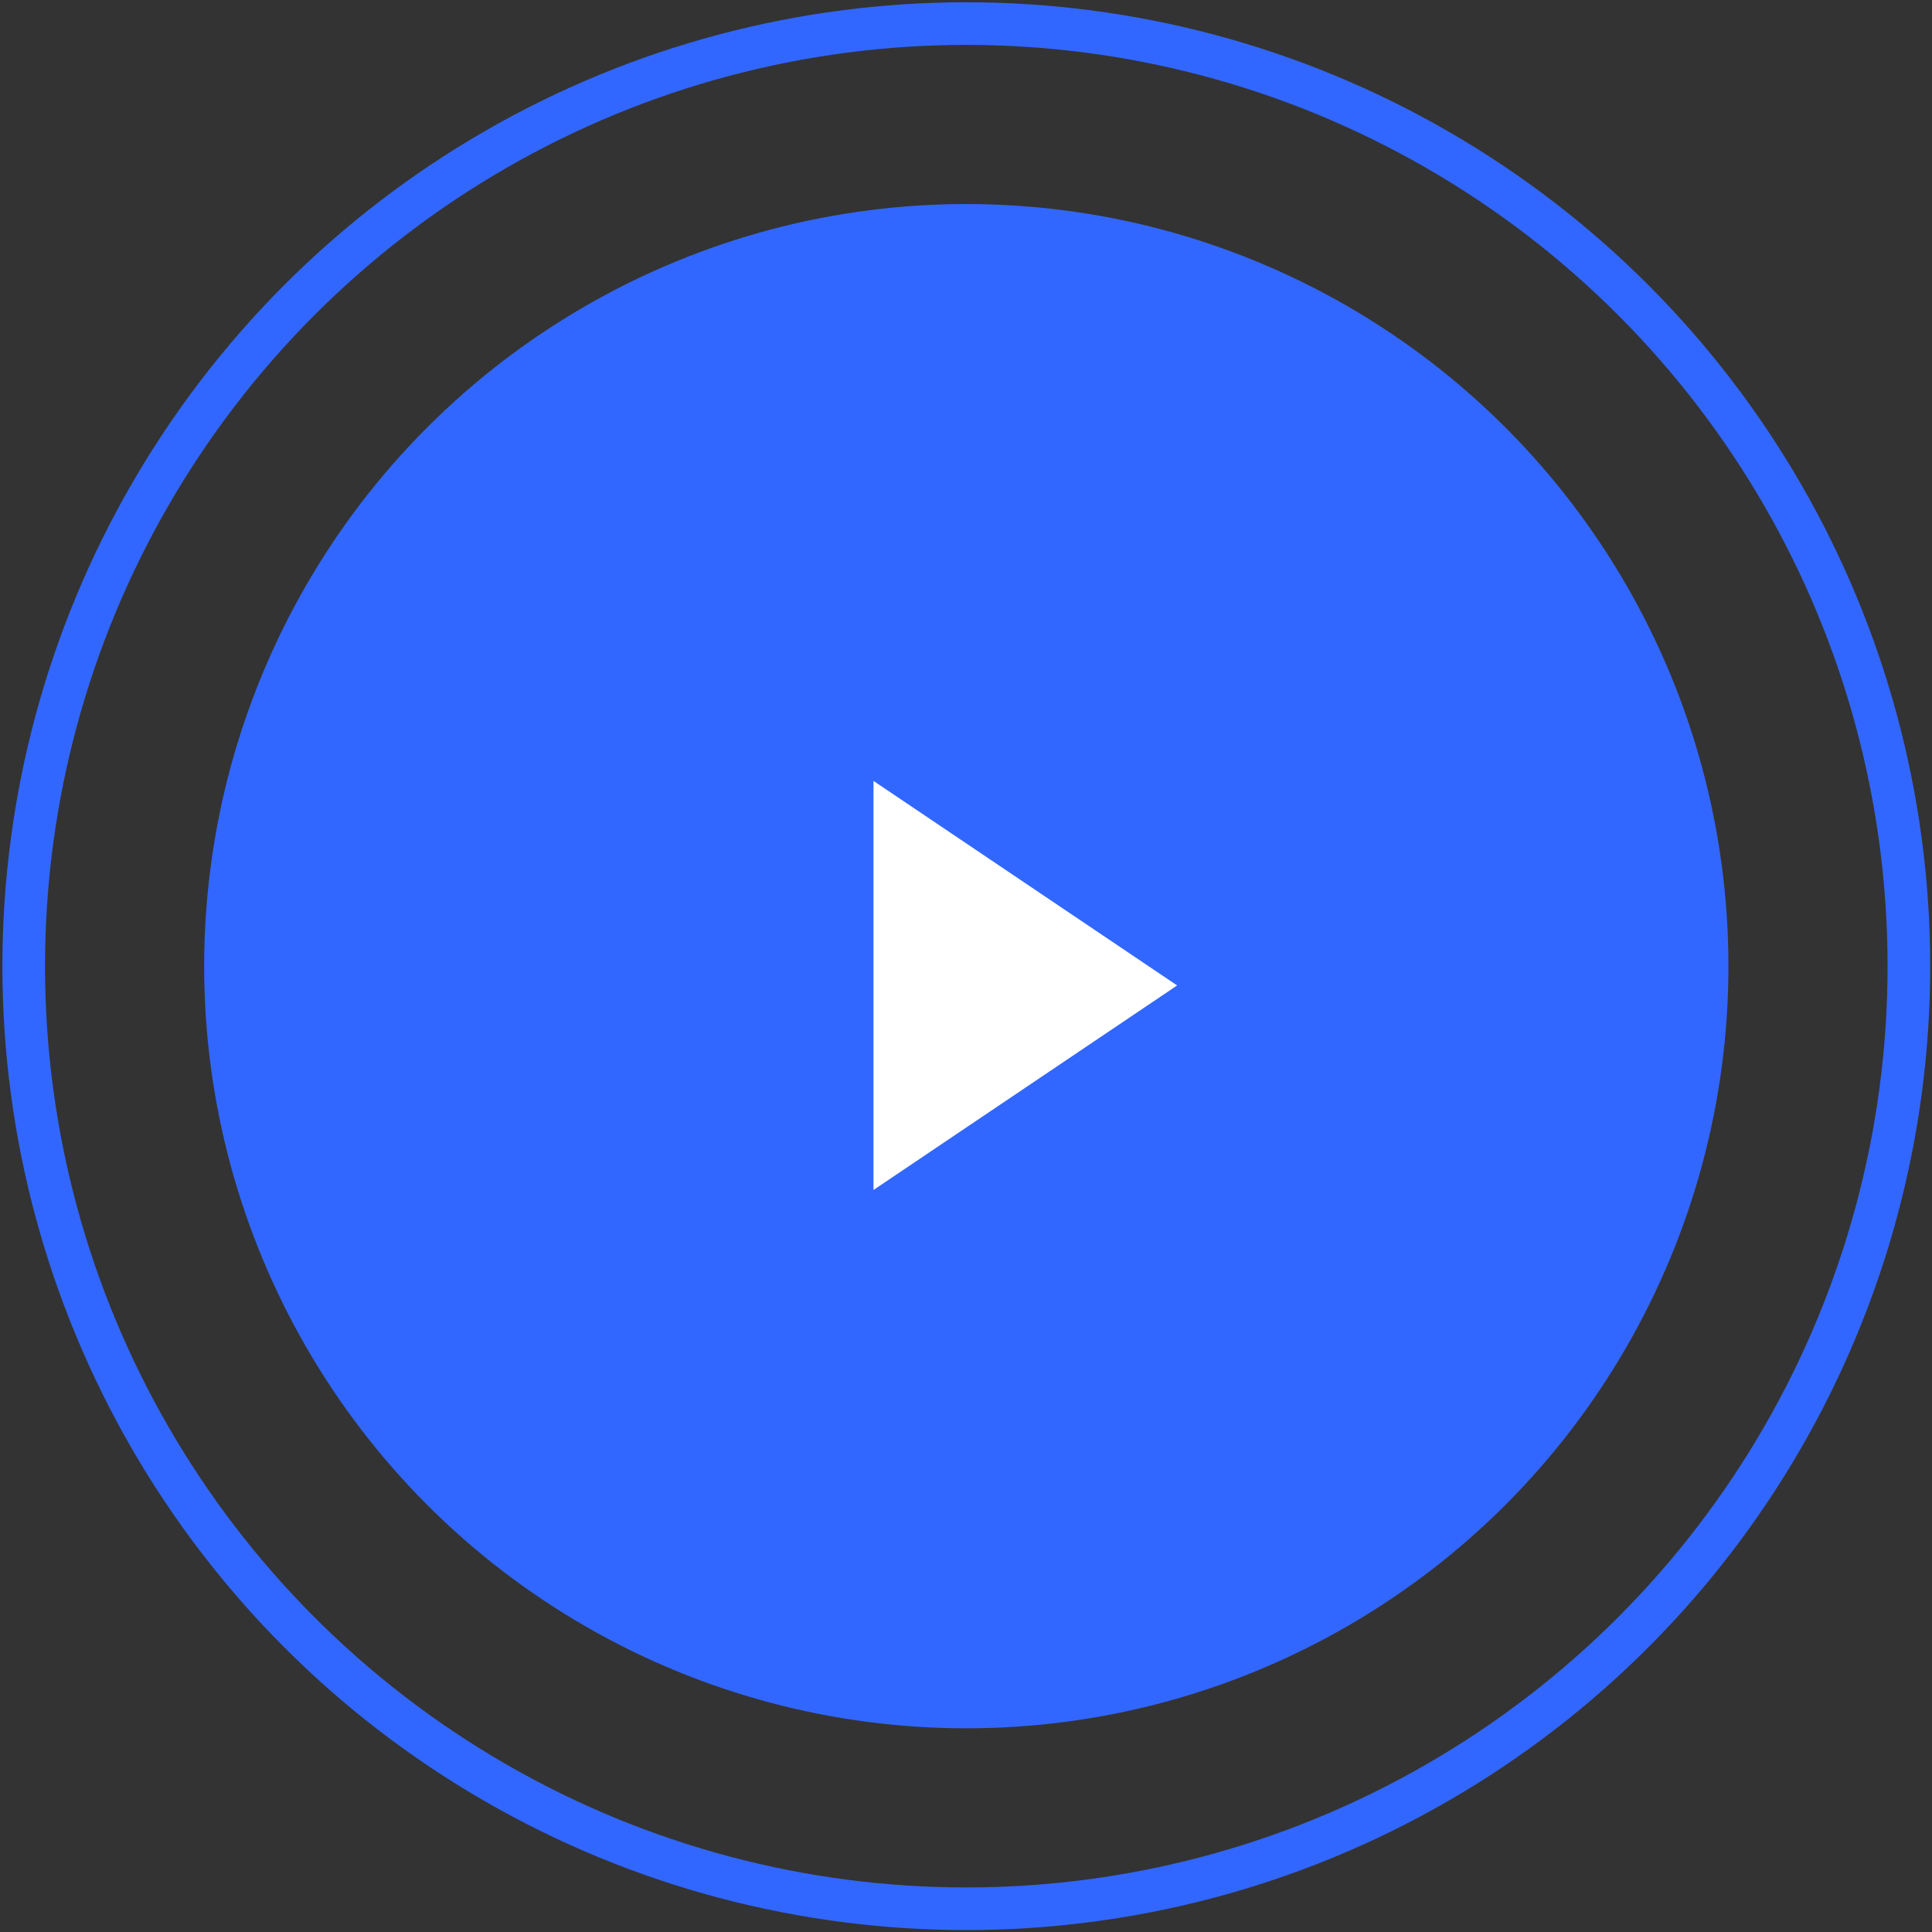 <svg xmlns="http://www.w3.org/2000/svg" width="136" height="136" viewBox="0 0 136 136" fill="none"><rect x="0" y="0" width="136" height="136" fill="#333333" stroke="none"/><circle cx="68.021" cy="68.012" r="66.352" stroke="#3267FF" stroke-width="3"></circle><circle cx="68.021" cy="68.012" r="53.649" fill="#3267FF"></circle><path d="M82.863 69.369L61.489 54.972V83.766L82.863 69.369Z" fill="white"></path></svg>